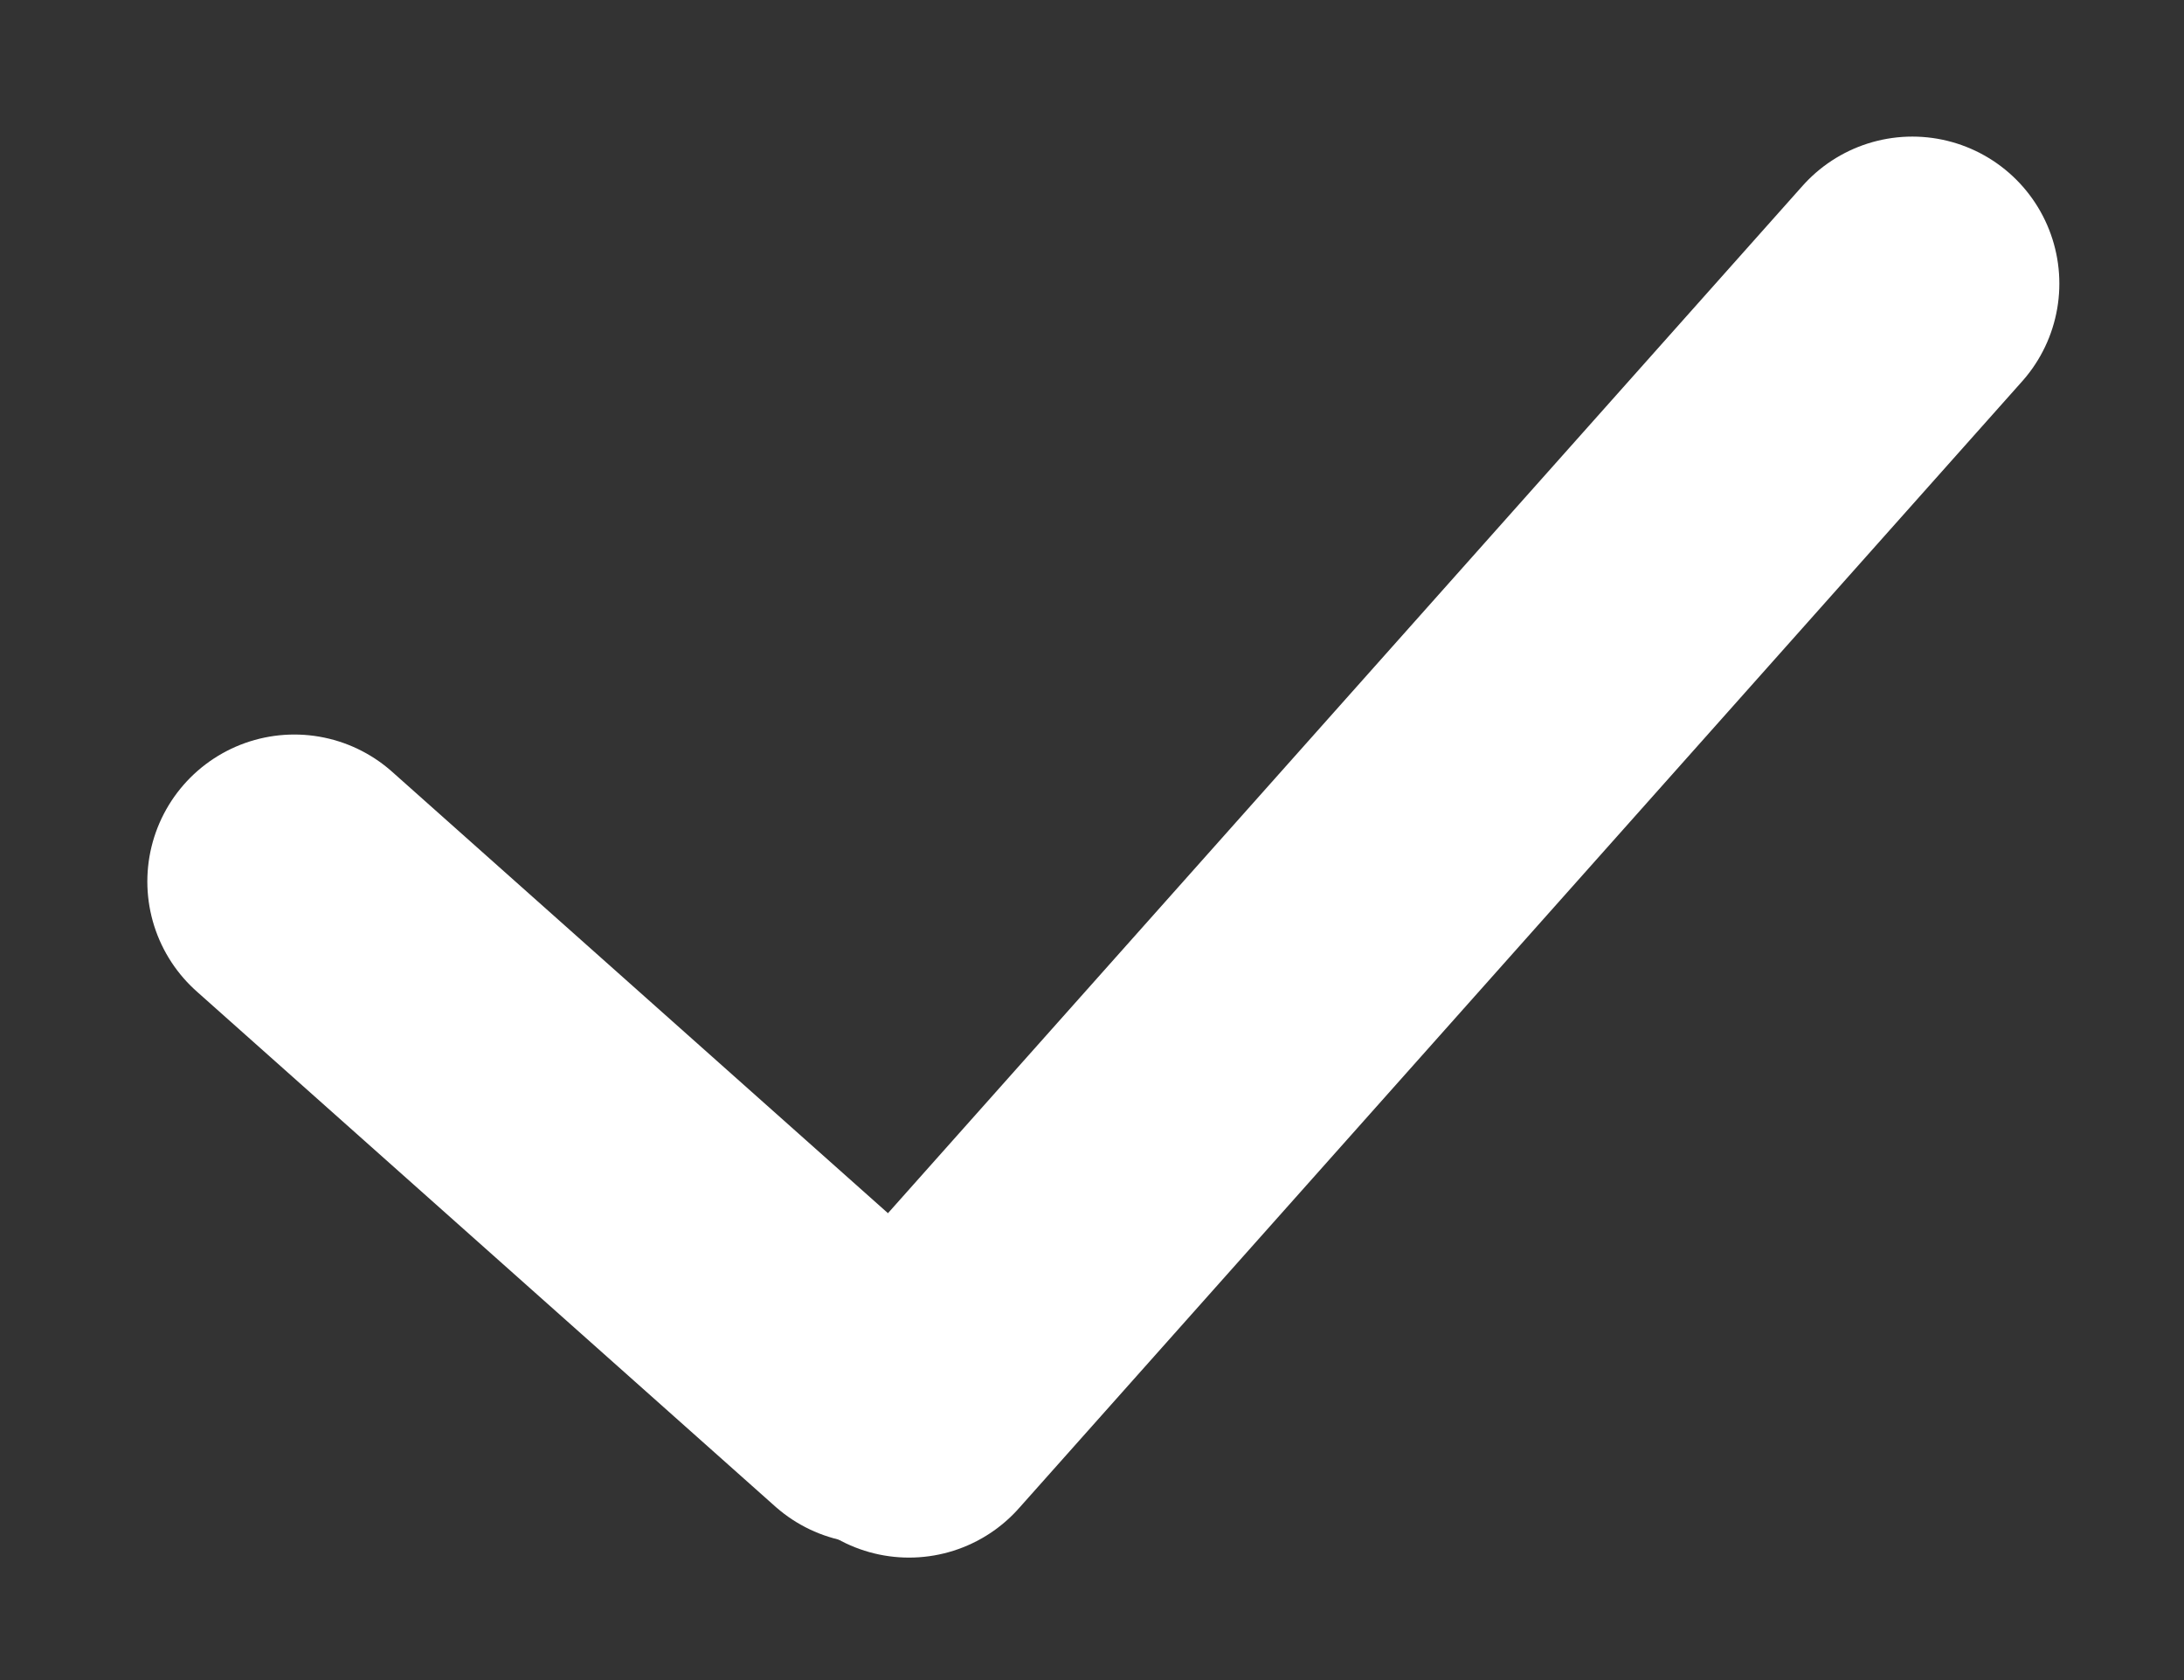 <svg width="13" height="10" viewBox="0 0 13 10" fill="none" xmlns="http://www.w3.org/2000/svg">
<rect x="0" y="0" width="13" height="10" fill="#333333" stroke="none"/>
<path d="M1.752 5.247L5.196 8.313" stroke="white" stroke-width="1.75" stroke-linecap="round"/>
<path d="M11.383 1.688L5.411 8.396" stroke="white" stroke-width="1.75" stroke-linecap="round"/>
</svg>
